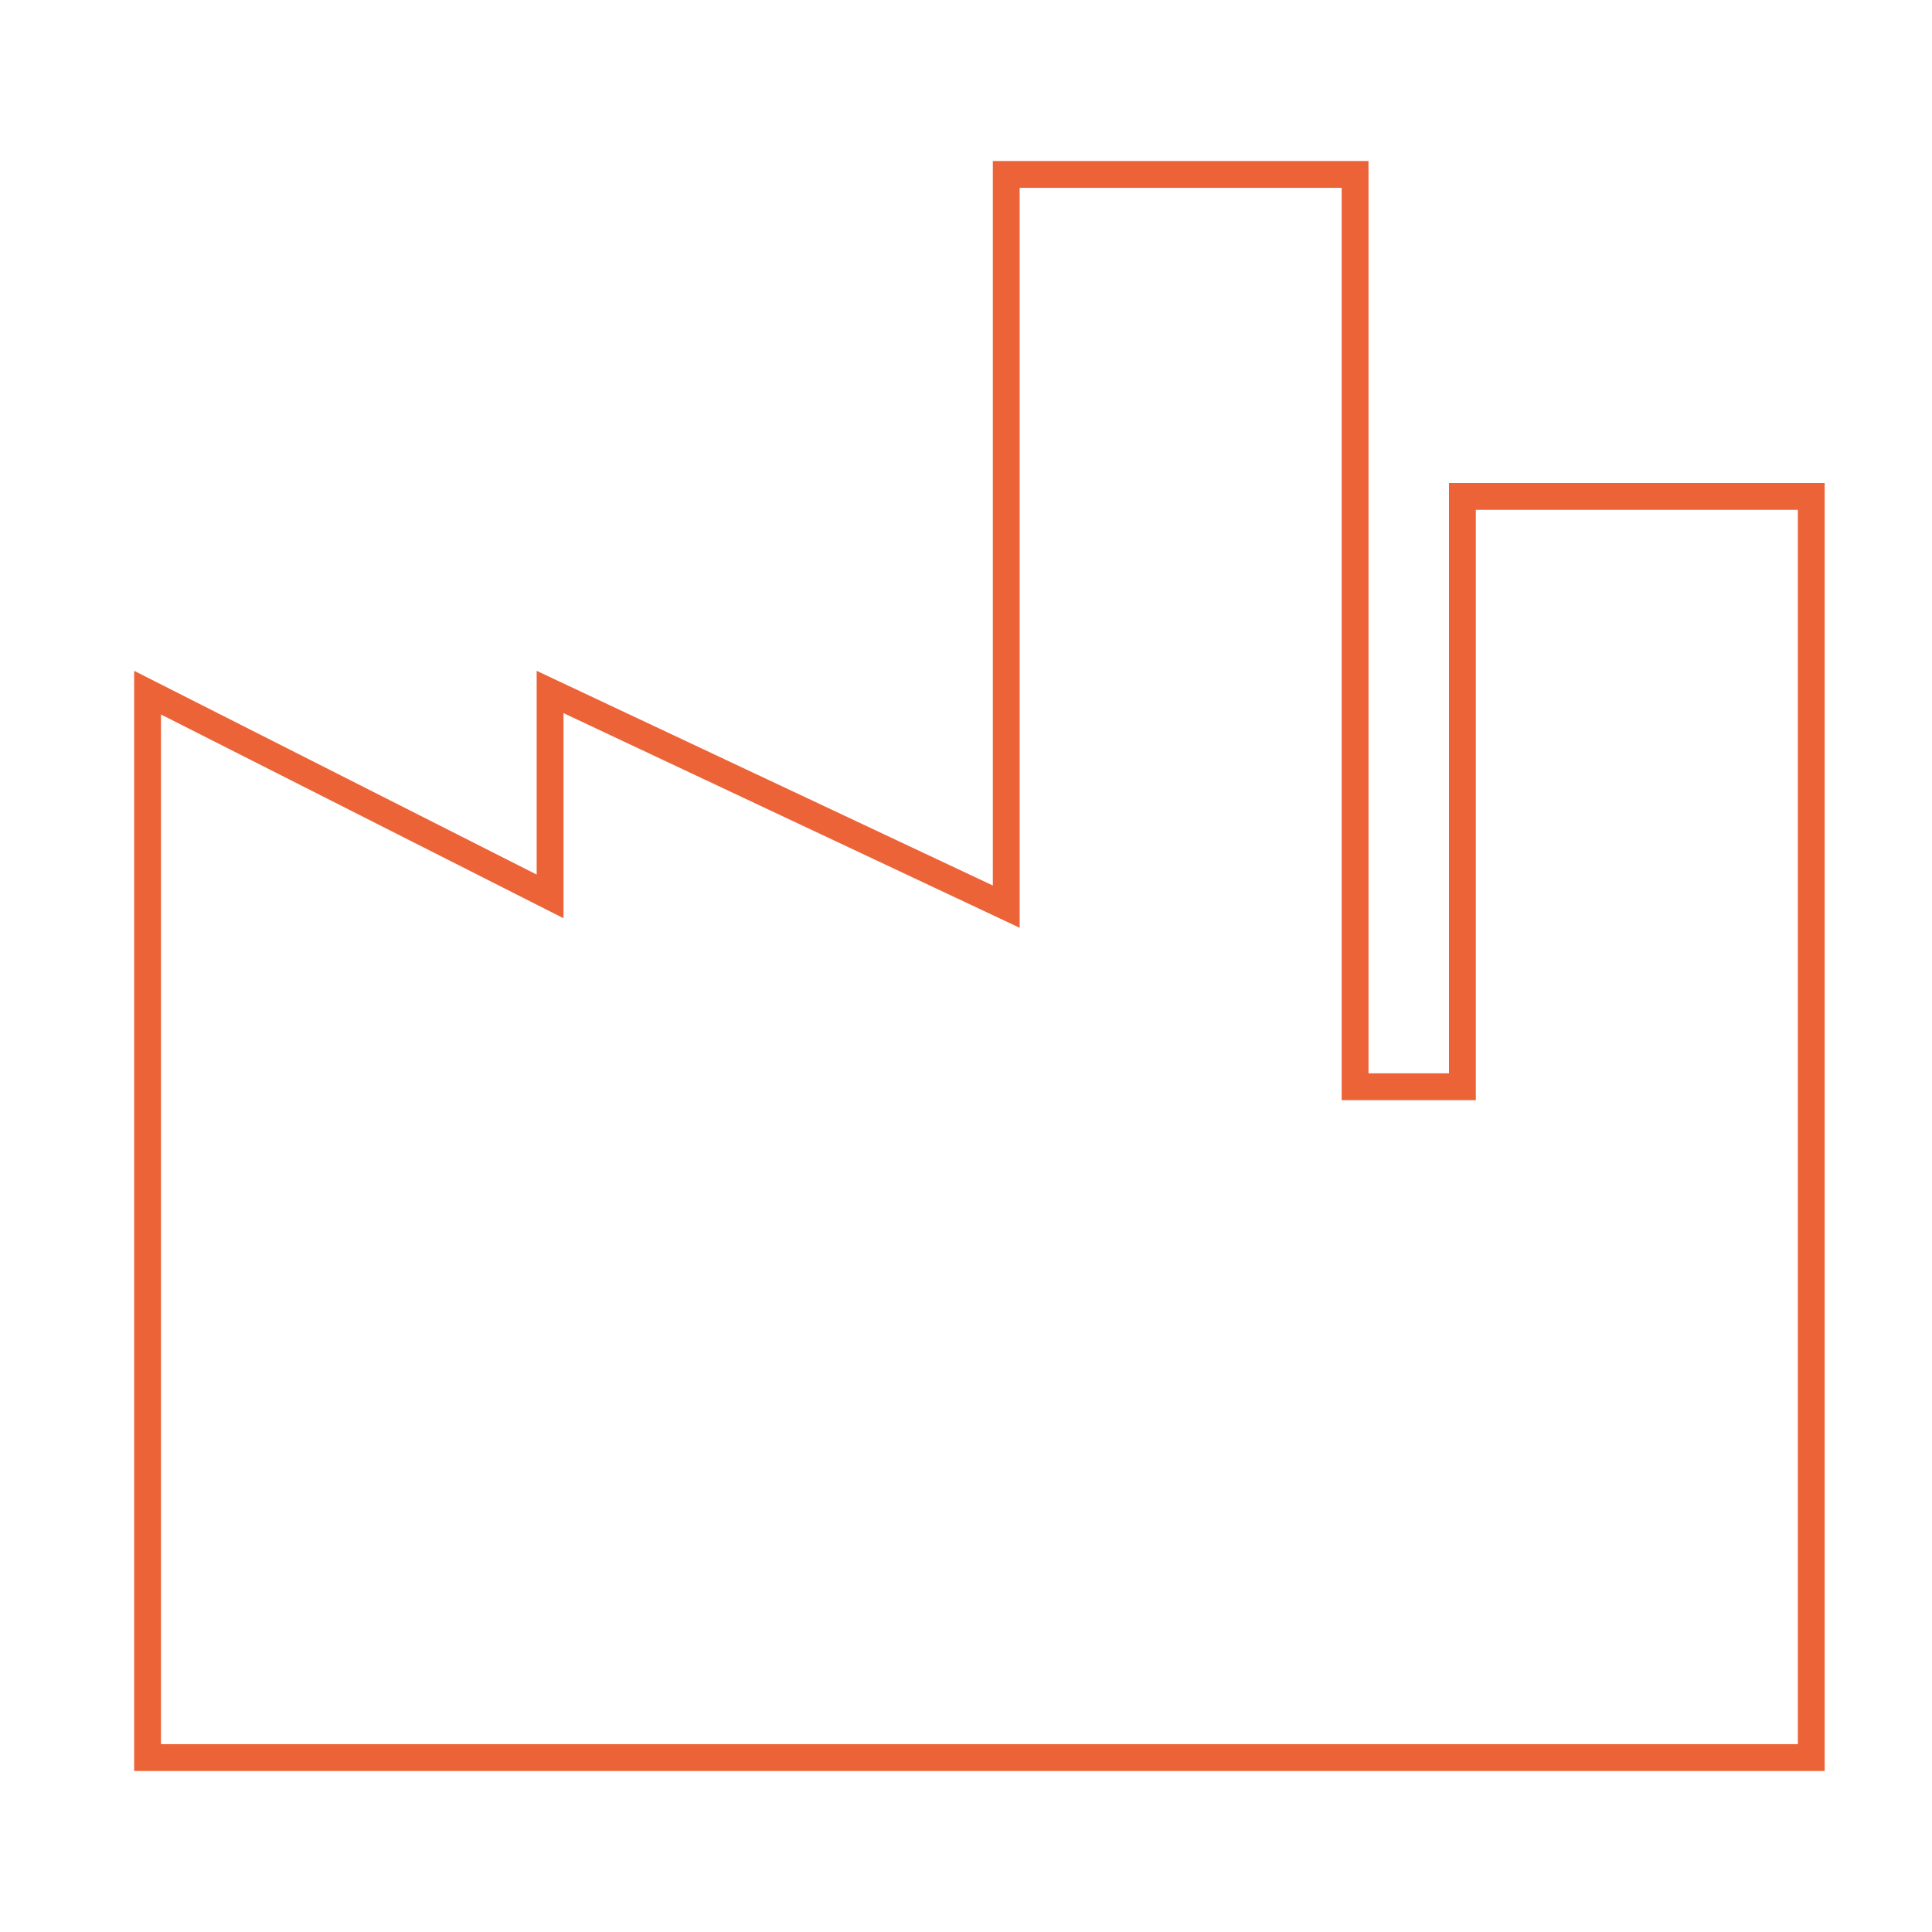 <?xml version="1.0" encoding="UTF-8"?> <svg xmlns="http://www.w3.org/2000/svg" width="72" height="72" viewBox="0 0 72 72" fill="none"> <path fill-rule="evenodd" clip-rule="evenodd" d="M5 25V66H68V18H54V40H51V6H37V33L20 25V32.593L5 25ZM21 26.576V34.22L6 26.627V65H67V19H55V41H50V7H38V34.576L21 26.576Z" fill="#EC6338"></path> </svg> 